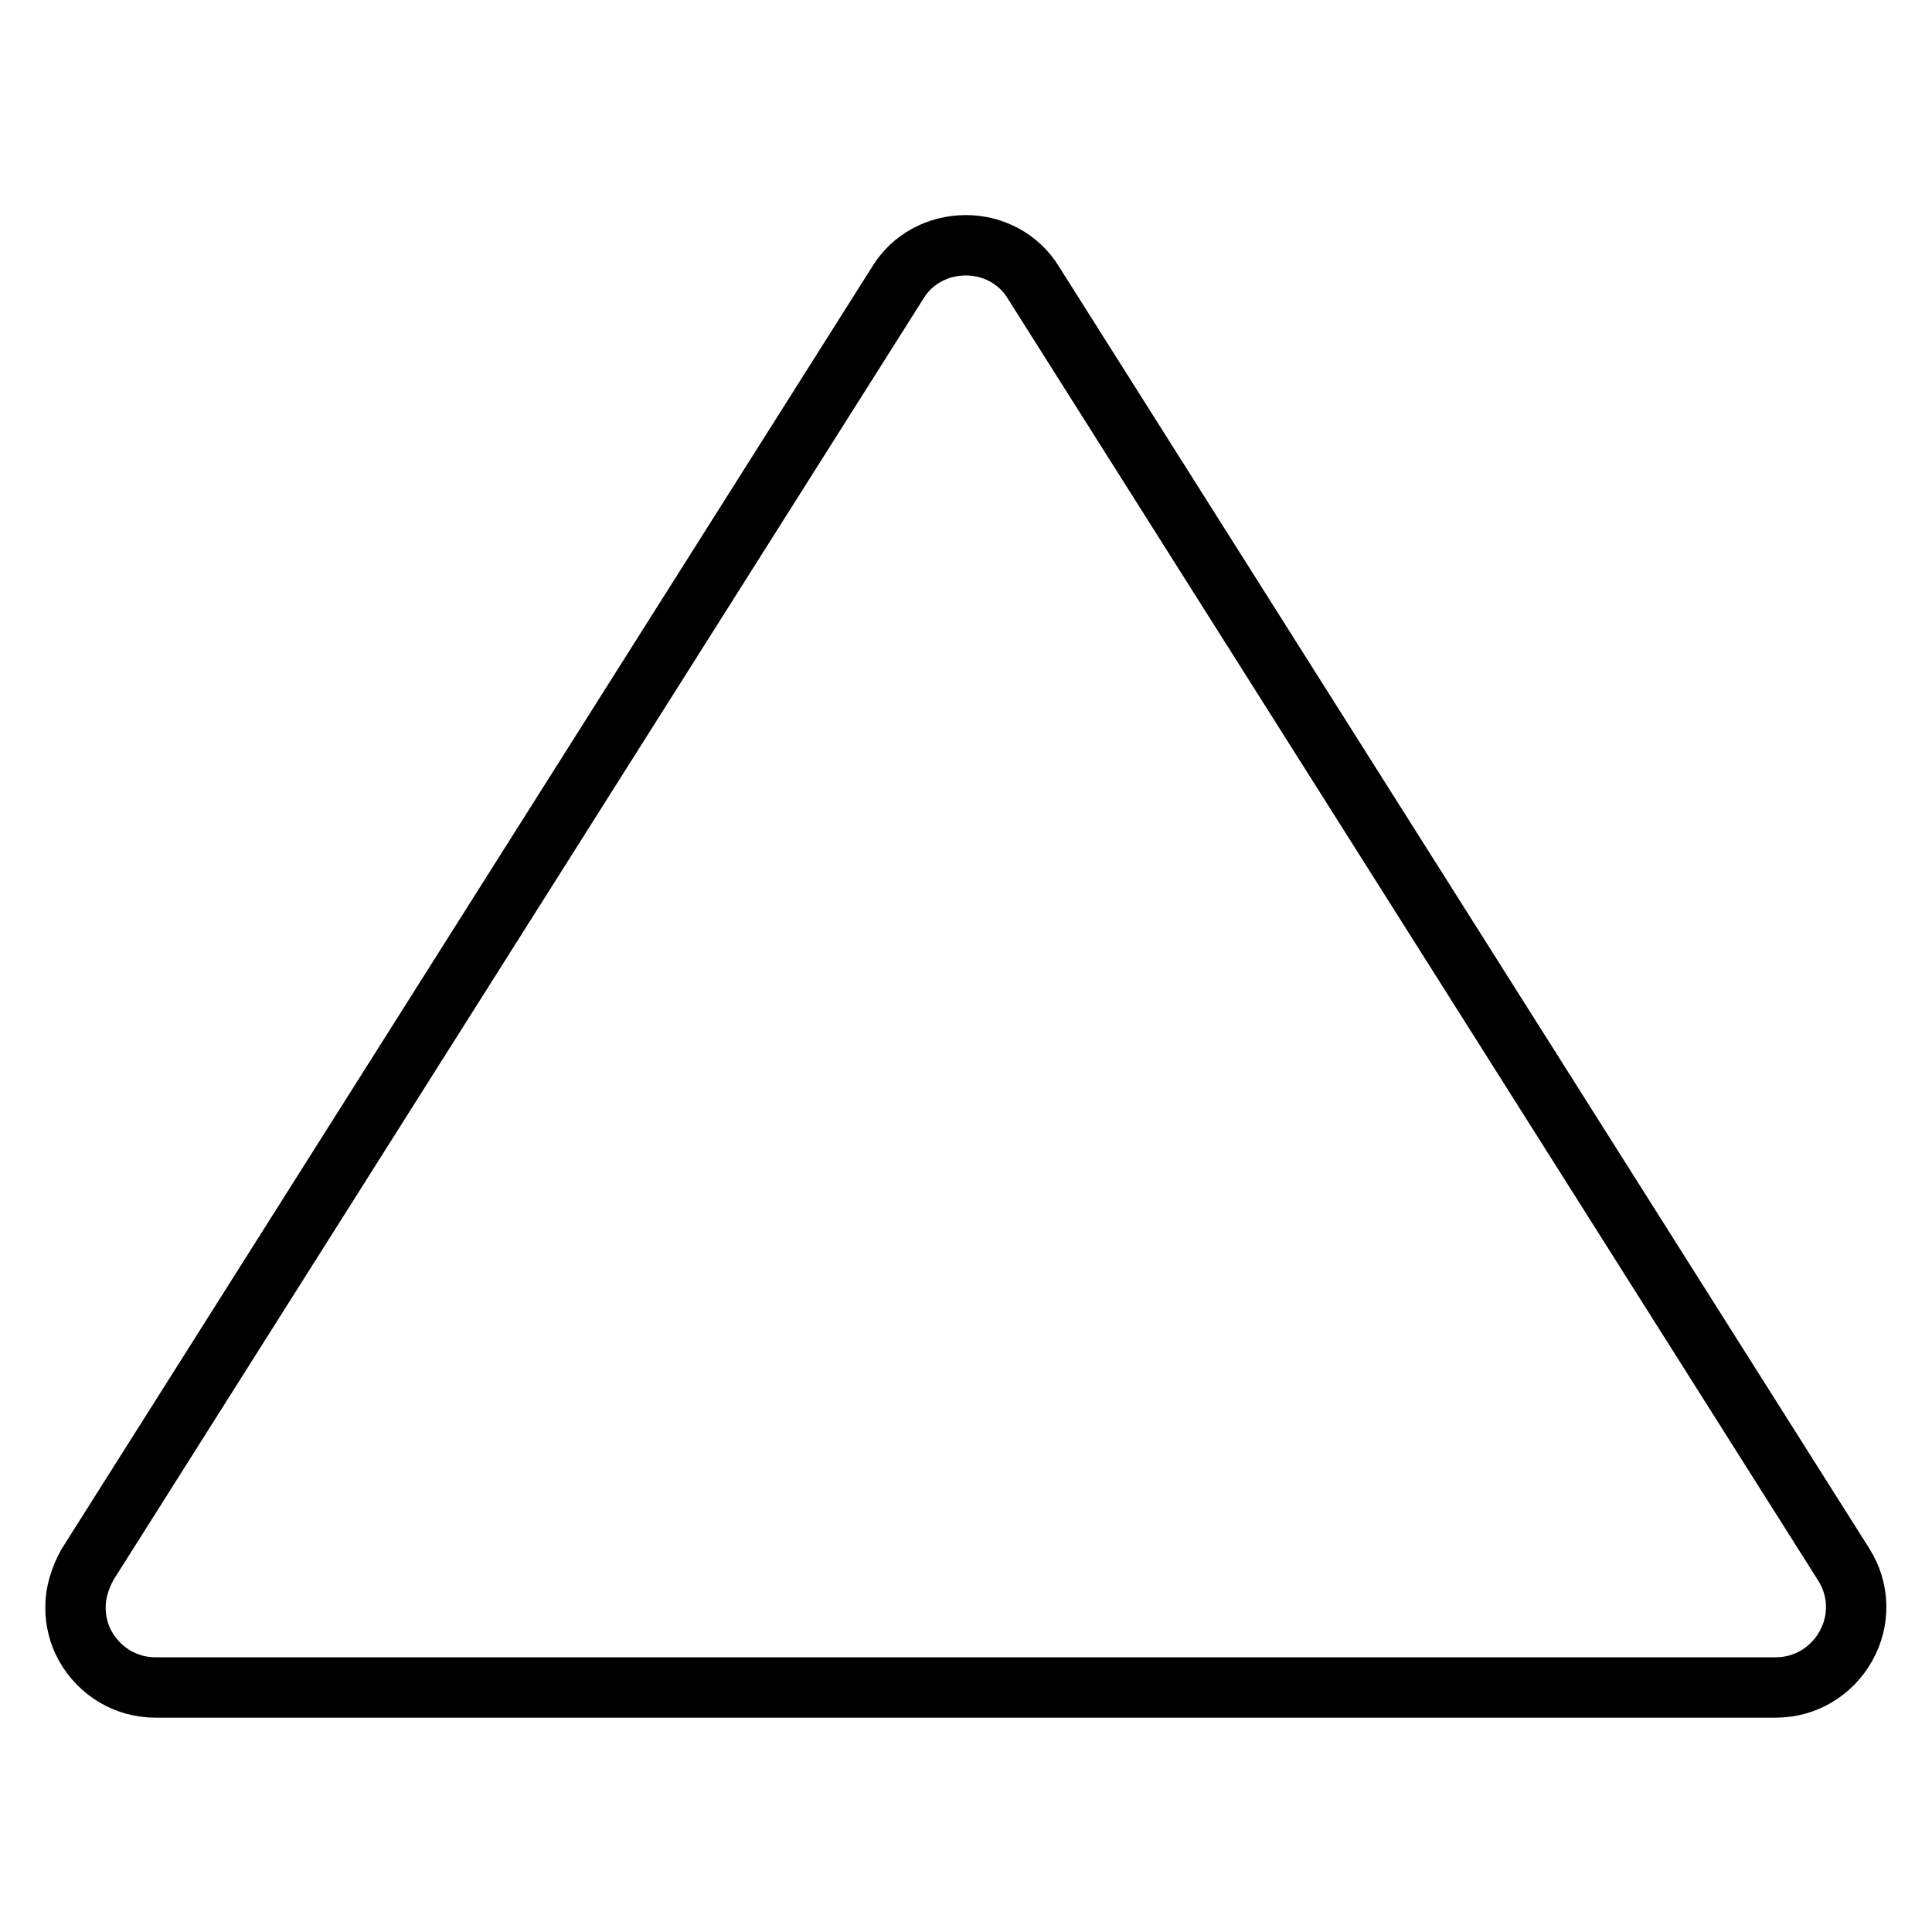 <?xml version="1.0" encoding="utf-8"?>
<!-- Svg Vector Icons : http://www.onlinewebfonts.com/icon -->
<!DOCTYPE svg PUBLIC "-//W3C//DTD SVG 1.1//EN" "http://www.w3.org/Graphics/SVG/1.1/DTD/svg11.dtd">
<svg version="1.1" xmlns="http://www.w3.org/2000/svg" xmlns:xlink="http://www.w3.org/1999/xlink" x="0px" y="0px" viewBox="0 0 256 256" enable-background="new 0 0 256 256" xml:space="preserve">
<g> <path stroke-width="8" fill-opacity="0" stroke="#000000"  d="M136.9,37.4l107.4,169.9c2.1,3.3,2.2,7.4,0.3,10.8c-1.9,3.4-5.4,5.5-9.3,5.5H20.6c-3.9,0-7.4-2.1-9.3-5.5 c-0.9-1.6-1.3-3.4-1.3-5.1c0-2,0.6-3.9,1.6-5.7L119,37.4c1.9-3.1,5.3-4.9,9-4.9C131.6,32.5,135,34.3,136.9,37.4L136.9,37.4z"/></g>
</svg>